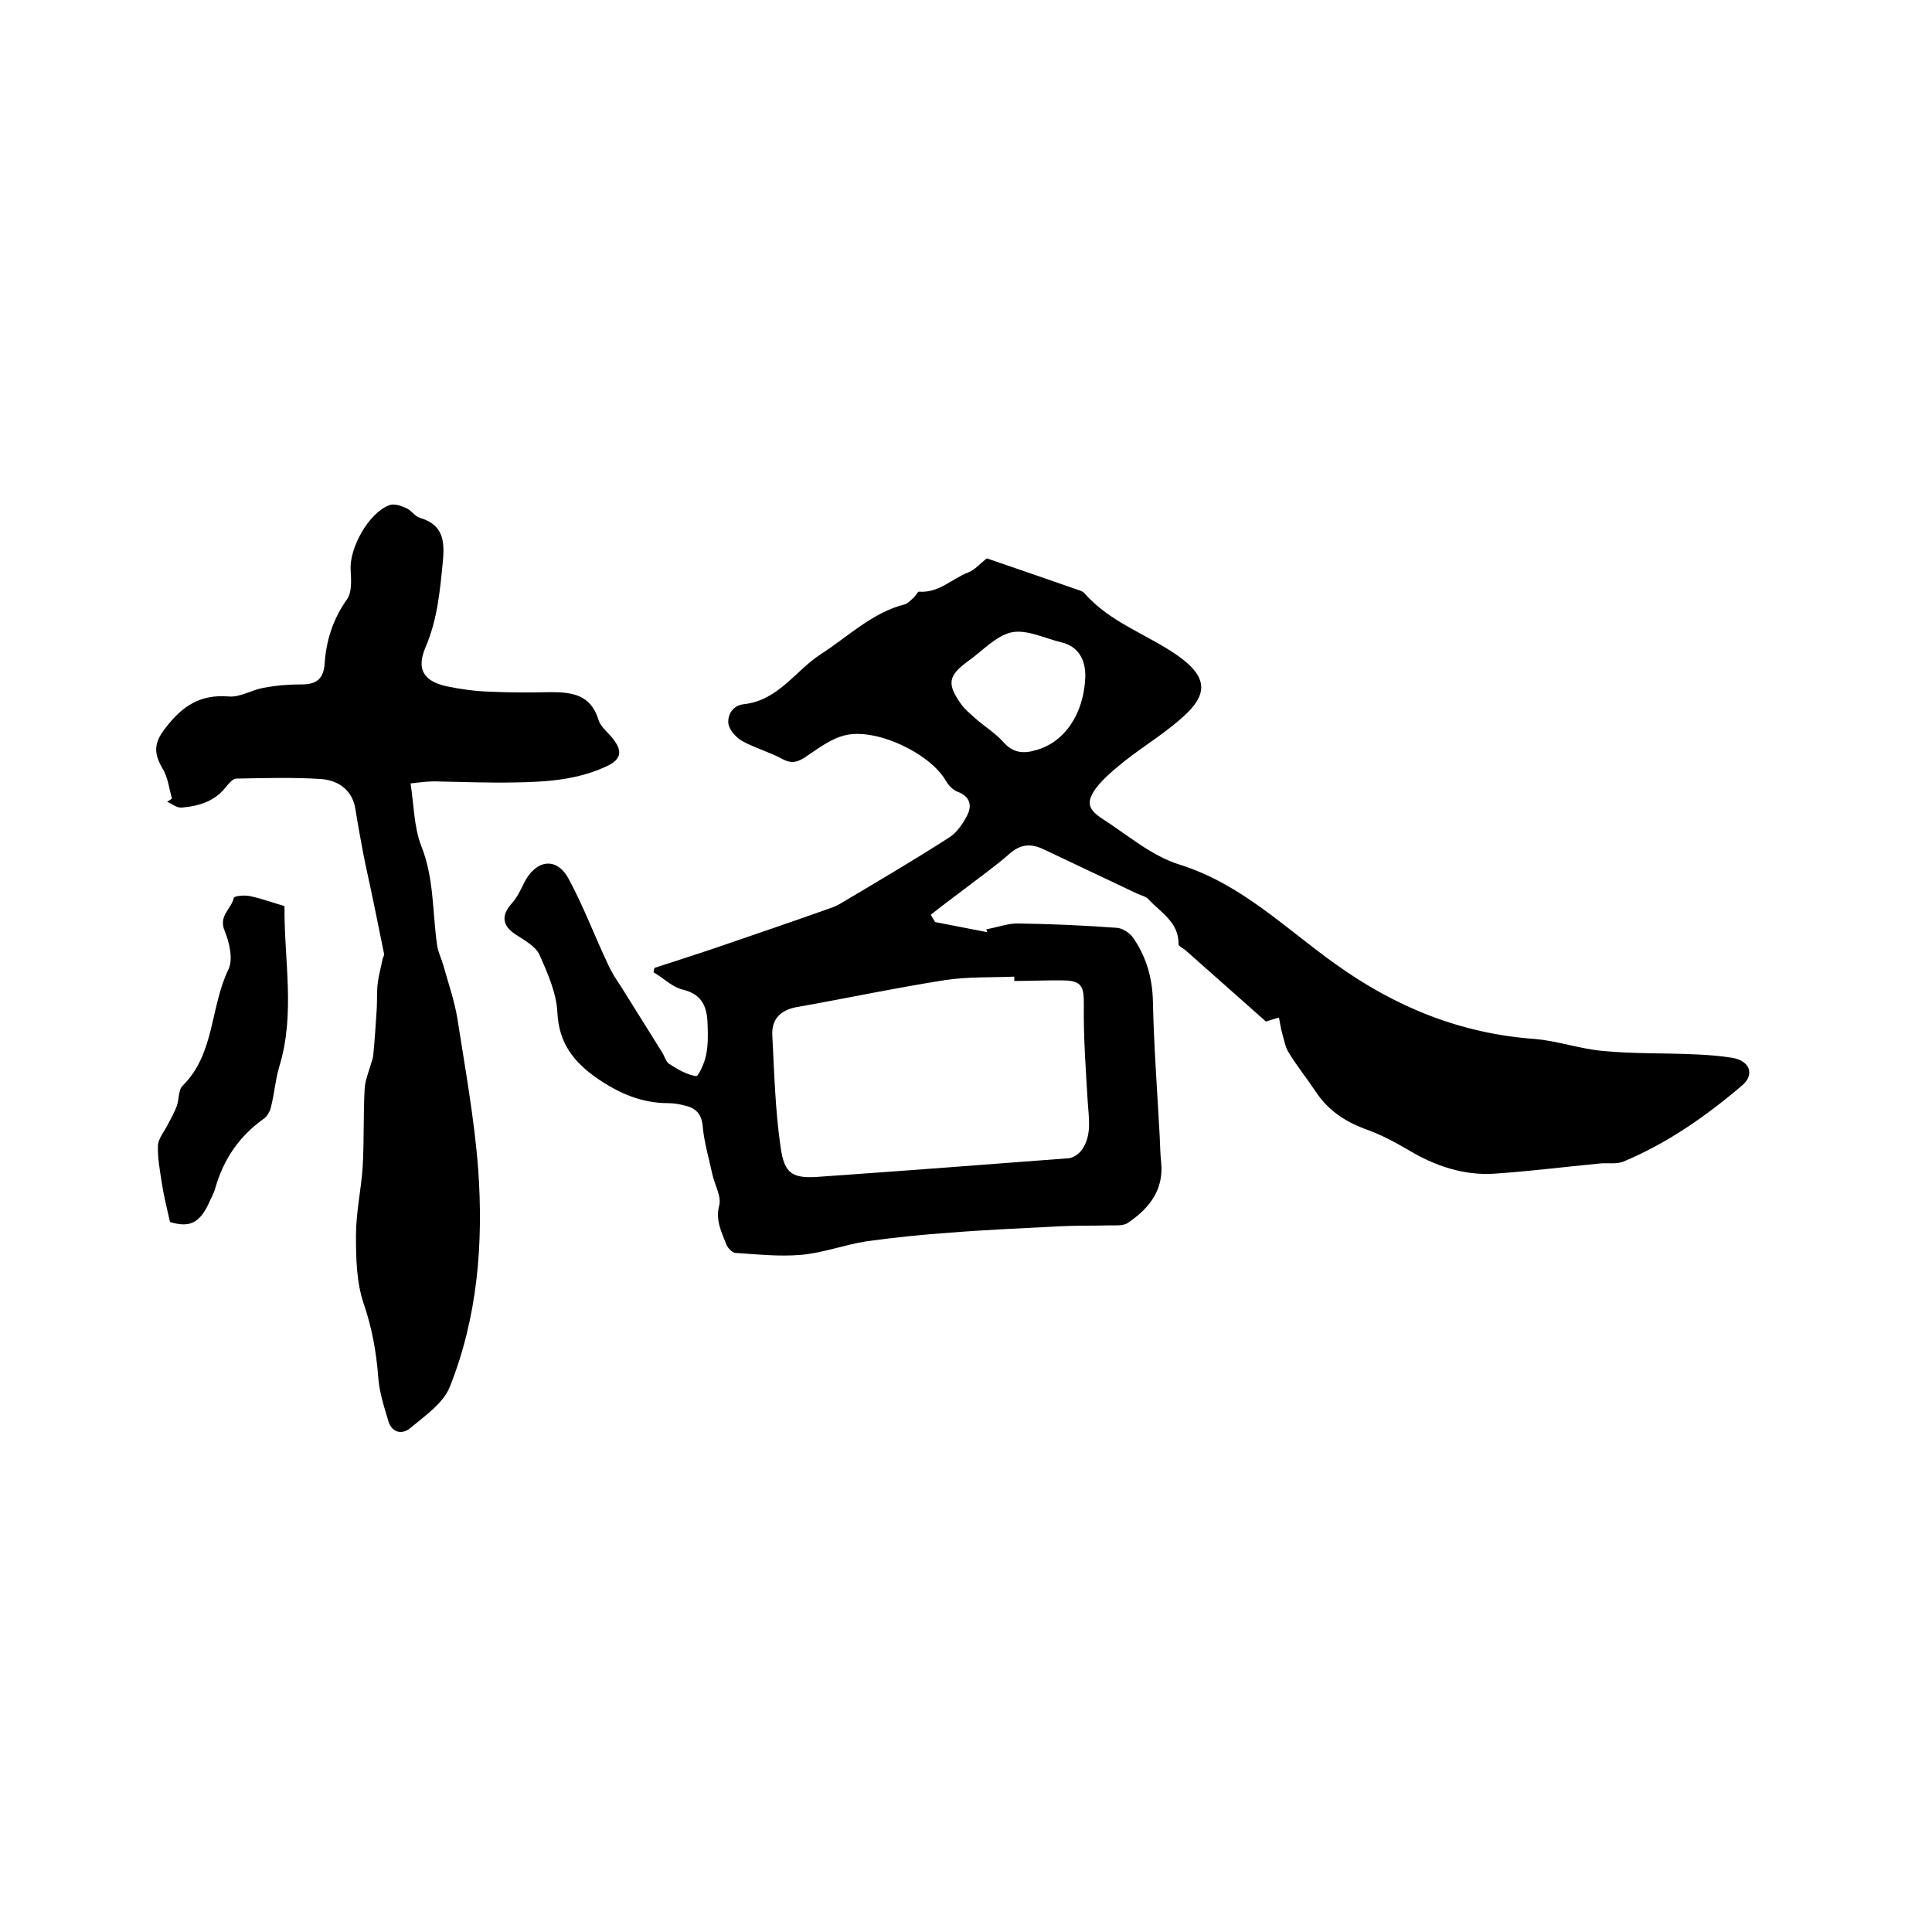 <svg enable-background="new 0 0 400 400" viewBox="0 0 400 400" xmlns="http://www.w3.org/2000/svg"><path d="m262.1 211.5c-5.6-5-11.2-9.9-16.7-14.8-.5-.4-1.4-.8-1.4-1.2.1-4.5-3.6-6.5-6.1-9.2-.6-.7-1.6-.9-2.5-1.3-6.4-3-12.8-6.1-19.2-9.1-2.5-1.2-4.6-1.3-7 .7-3.3 2.9-7 5.5-10.5 8.2-2 1.5-4 3-6 4.6l.9 1.5c3.6.7 7.2 1.4 10.8 2.1-.1-.2-.1-.4-.2-.6 2.3-.4 4.6-1.3 6.8-1.2 6.8.1 13.5.4 20.3.9 1.1.1 2.5 1 3.2 1.9 2.8 4 4.1 8.4 4.2 13.4.2 9.3.9 18.5 1.4 27.8.1 1.8.1 3.6.3 5.4.6 5.8-2.5 9.6-6.9 12.6-.9.6-2.4.5-3.6.5-3.6.1-7.1 0-10.7.2-7.5.4-14.9.7-22.4 1.3-5.8.4-11.6 1-17.4 1.8-4.5.7-9 2.4-13.5 2.8s-9.1-.1-13.6-.4c-.7 0-1.6-1-1.9-1.7-1-2.6-2.3-5-1.5-8.1.5-1.9-.9-4.2-1.4-6.4-.7-3.3-1.7-6.6-2-9.9-.2-2.6-1.4-3.9-3.7-4.4-1.1-.3-2.3-.5-3.4-.5-5.5 0-10.2-2-14.7-5.1-4.9-3.4-8-7.3-8.3-13.7-.2-4-2-8.1-3.7-11.9-.8-1.8-3.1-3-4.9-4.2-2.8-1.8-3.1-3.9-.9-6.4 1.1-1.2 1.9-2.8 2.6-4.3 2.4-4.8 6.7-5.5 9.2-.9 3.1 5.7 5.4 11.9 8.2 17.8.7 1.6 1.7 3.1 2.7 4.6 2.8 4.5 5.7 9.1 8.5 13.6.5.8.8 2 1.5 2.4 1.7 1.1 3.6 2.2 5.5 2.5.5.1 1.8-2.8 2.1-4.4.4-2 .4-4.2.3-6.3-.1-3.5-1-6.2-5.1-7.2-2.2-.5-4-2.4-6.1-3.6.1-.3.1-.6.2-.9 4.2-1.4 8.4-2.7 12.5-4.1 7.9-2.7 15.8-5.4 23.7-8.2.9-.3 1.8-.7 2.6-1.2 7.4-4.4 14.9-8.8 22.2-13.5 1.6-1 2.8-2.8 3.7-4.5 1.1-2.1.7-4-2-5-1-.4-1.9-1.4-2.4-2.3-3.3-5.7-14.7-11.1-21.1-9.3-3 .8-5.6 2.9-8.2 4.6-1.6 1-2.8 1.2-4.6.2-2.6-1.4-5.5-2.2-8.1-3.6-1.3-.7-2.8-2.3-3-3.7-.2-1.9 1-3.8 3.2-4 7.2-.8 10.7-7 16-10.4 5.6-3.6 10.6-8.6 17.4-10.3.6-.2 1.1-.8 1.7-1.3.5-.4.9-1.4 1.2-1.3 4.1.3 6.8-2.7 10.2-4 1.3-.5 2.3-1.7 3.8-2.9 6.1 2.1 12.8 4.4 19.4 6.7.3.1.6.3.8.5 5.4 6.2 13.3 8.6 19.7 13.2 5.2 3.8 6.1 7.2 1.6 11.6-3.9 3.8-8.7 6.6-13 10-2.1 1.7-4.3 3.5-5.9 5.6-2.1 2.9-1.6 4.4 1.3 6.3 5.3 3.4 10.2 7.7 16 9.5 12.8 4 21.9 13.2 32.3 20.6 12.4 8.9 25.9 14.4 41.2 15.5 4.8.4 9.5 2.1 14.3 2.5 6.3.6 12.7.4 19 .7 2.5.1 5.1.3 7.6.7 3.7.6 4.8 3.5 2 5.8-7.4 6.3-15.4 11.9-24.5 15.7-1.5.6-3.3.2-5 .4-7.2.7-14.5 1.6-21.7 2.1-6.4.4-12.3-1.6-17.8-4.9-2.9-1.7-5.9-3.3-9.1-4.4-4.2-1.6-7.6-3.9-10.1-7.7-1.8-2.7-3.9-5.3-5.6-8.1-.7-1.1-.9-2.5-1.3-3.8-.3-1.1-.5-2.3-.7-3.4-.6.1-1.7.5-2.7.8zm-52.1-8.4c0-.3 0-.6 0-.9-4.7.2-9.5 0-14.2.7-10.3 1.6-20.6 3.8-30.8 5.6-3.4.6-5.3 2.5-5.1 5.9.4 7.7.6 15.4 1.7 23 .8 5.8 2.5 6.7 8.5 6.2 17.1-1.2 34.1-2.5 51.2-3.8 1-.1 2.2-1 2.8-1.9 2-3 1.3-6.5 1.1-9.8-.4-6.7-.9-13.4-.8-20.2 0-3.3-.3-4.7-3.6-4.9-3.6-.1-7.2.1-10.8.1zm14.7-62.9c.1-3.8-1.6-6.4-4.9-7.2-3.4-.8-7.1-2.7-10.3-2.1-3.3.7-6.1 3.9-9.1 6-4.1 3-4.4 4.7-1.4 8.9.8 1.1 1.9 2 2.9 2.9 1.9 1.7 4.1 3 5.8 4.9 2 2.3 4.2 2.5 6.8 1.7 5.9-1.6 9.9-7.5 10.2-15.1z"/><path d="m85 162.2c.7 4.5.7 9 2.2 12.9 2.7 6.7 2.3 13.7 3.3 20.6.2 1.4.9 2.8 1.3 4.2 1 3.6 2.3 7.3 2.9 11 1.6 10.3 3.5 20.7 4.3 31.1 1.1 15.4-.1 30.7-5.9 45.2-1.4 3.4-5.2 6-8.2 8.5-1.7 1.4-3.8.9-4.5-1.5-.9-3-1.9-6.1-2.1-9.2-.4-5.2-1.3-10.1-3-15.1-1.5-4.4-1.6-9.4-1.6-14.1 0-4.8 1.1-9.6 1.4-14.4.3-5.3.1-10.7.4-16 .1-1.7.8-3.4 1.3-5.1.2-.7.5-1.4.5-2.1.3-3.1.5-6.2.7-9.3.1-1.8 0-3.6.2-5.3s.7-3.4 1-5c.1-.4.4-.8.3-1.2-1.2-5.9-2.4-11.9-3.7-17.8-.2-.8-.3-1.6-.5-2.4-.6-3.2-1.2-6.4-1.7-9.6-.6-4-3.5-6-7-6.3-5.9-.4-11.8-.2-17.7-.1-.7 0-1.5 1-2.1 1.7-2.3 3-5.6 4-9.2 4.3-1 .1-2-.8-3-1.2.3-.2.7-.4 1-.7-.6-2-.8-4.3-1.9-6.1-1.8-3.1-2-5.2.5-8.4 3.5-4.6 7.2-7.1 13.2-6.6 2.3.2 4.8-1.4 7.2-1.8 2.6-.5 5.2-.7 7.8-.7 3 0 4.5-1 4.8-4.1.3-4.9 1.7-9.4 4.7-13.6 1-1.5.8-4 .7-6-.3-4.5 3.7-11.8 8-13.4 1-.4 2.4.1 3.5.6 1 .4 1.8 1.7 2.8 2 4.7 1.4 5.2 4.5 4.8 8.9-.6 6.1-1.1 12.1-3.6 17.9-1.9 4.5-.5 7 4.4 8.1 2.9.6 5.8 1 8.8 1.1 4.2.2 8.5.2 12.7.1 4.4 0 8.3.5 9.9 5.7.5 1.7 2.4 2.9 3.4 4.5 1.5 2.1 1.2 3.7-1.4 5-6.2 3-12.8 3.4-19.5 3.5-5.2.1-10.4-.1-15.5-.2-1.7-.1-3.4.1-5.9.4z"/><path d="m35.2 253c-.7-3-1.3-5.5-1.7-8.1s-.9-5.2-.8-7.8c.1-1.4 1.3-2.8 2-4.2.7-1.3 1.4-2.6 1.9-3.9.5-1.4.3-3.3 1.2-4.2 6.7-6.6 5.7-16.3 9.5-24.1 1-2.1.2-5.6-.8-8-1.3-3.1 1.4-4.5 1.9-6.8.1-.4 2.1-.6 3.2-.4 2.5.5 4.9 1.4 7.3 2.1-.1 11.2 2.3 22.3-1.1 33.3-.8 2.7-1 5.6-1.7 8.3-.2.9-.8 2-1.6 2.5-5 3.6-8.2 8.3-9.9 14.2-.3 1.2-1 2.3-1.5 3.5-1.9 3.9-4 4.8-7.9 3.6z"/></svg>